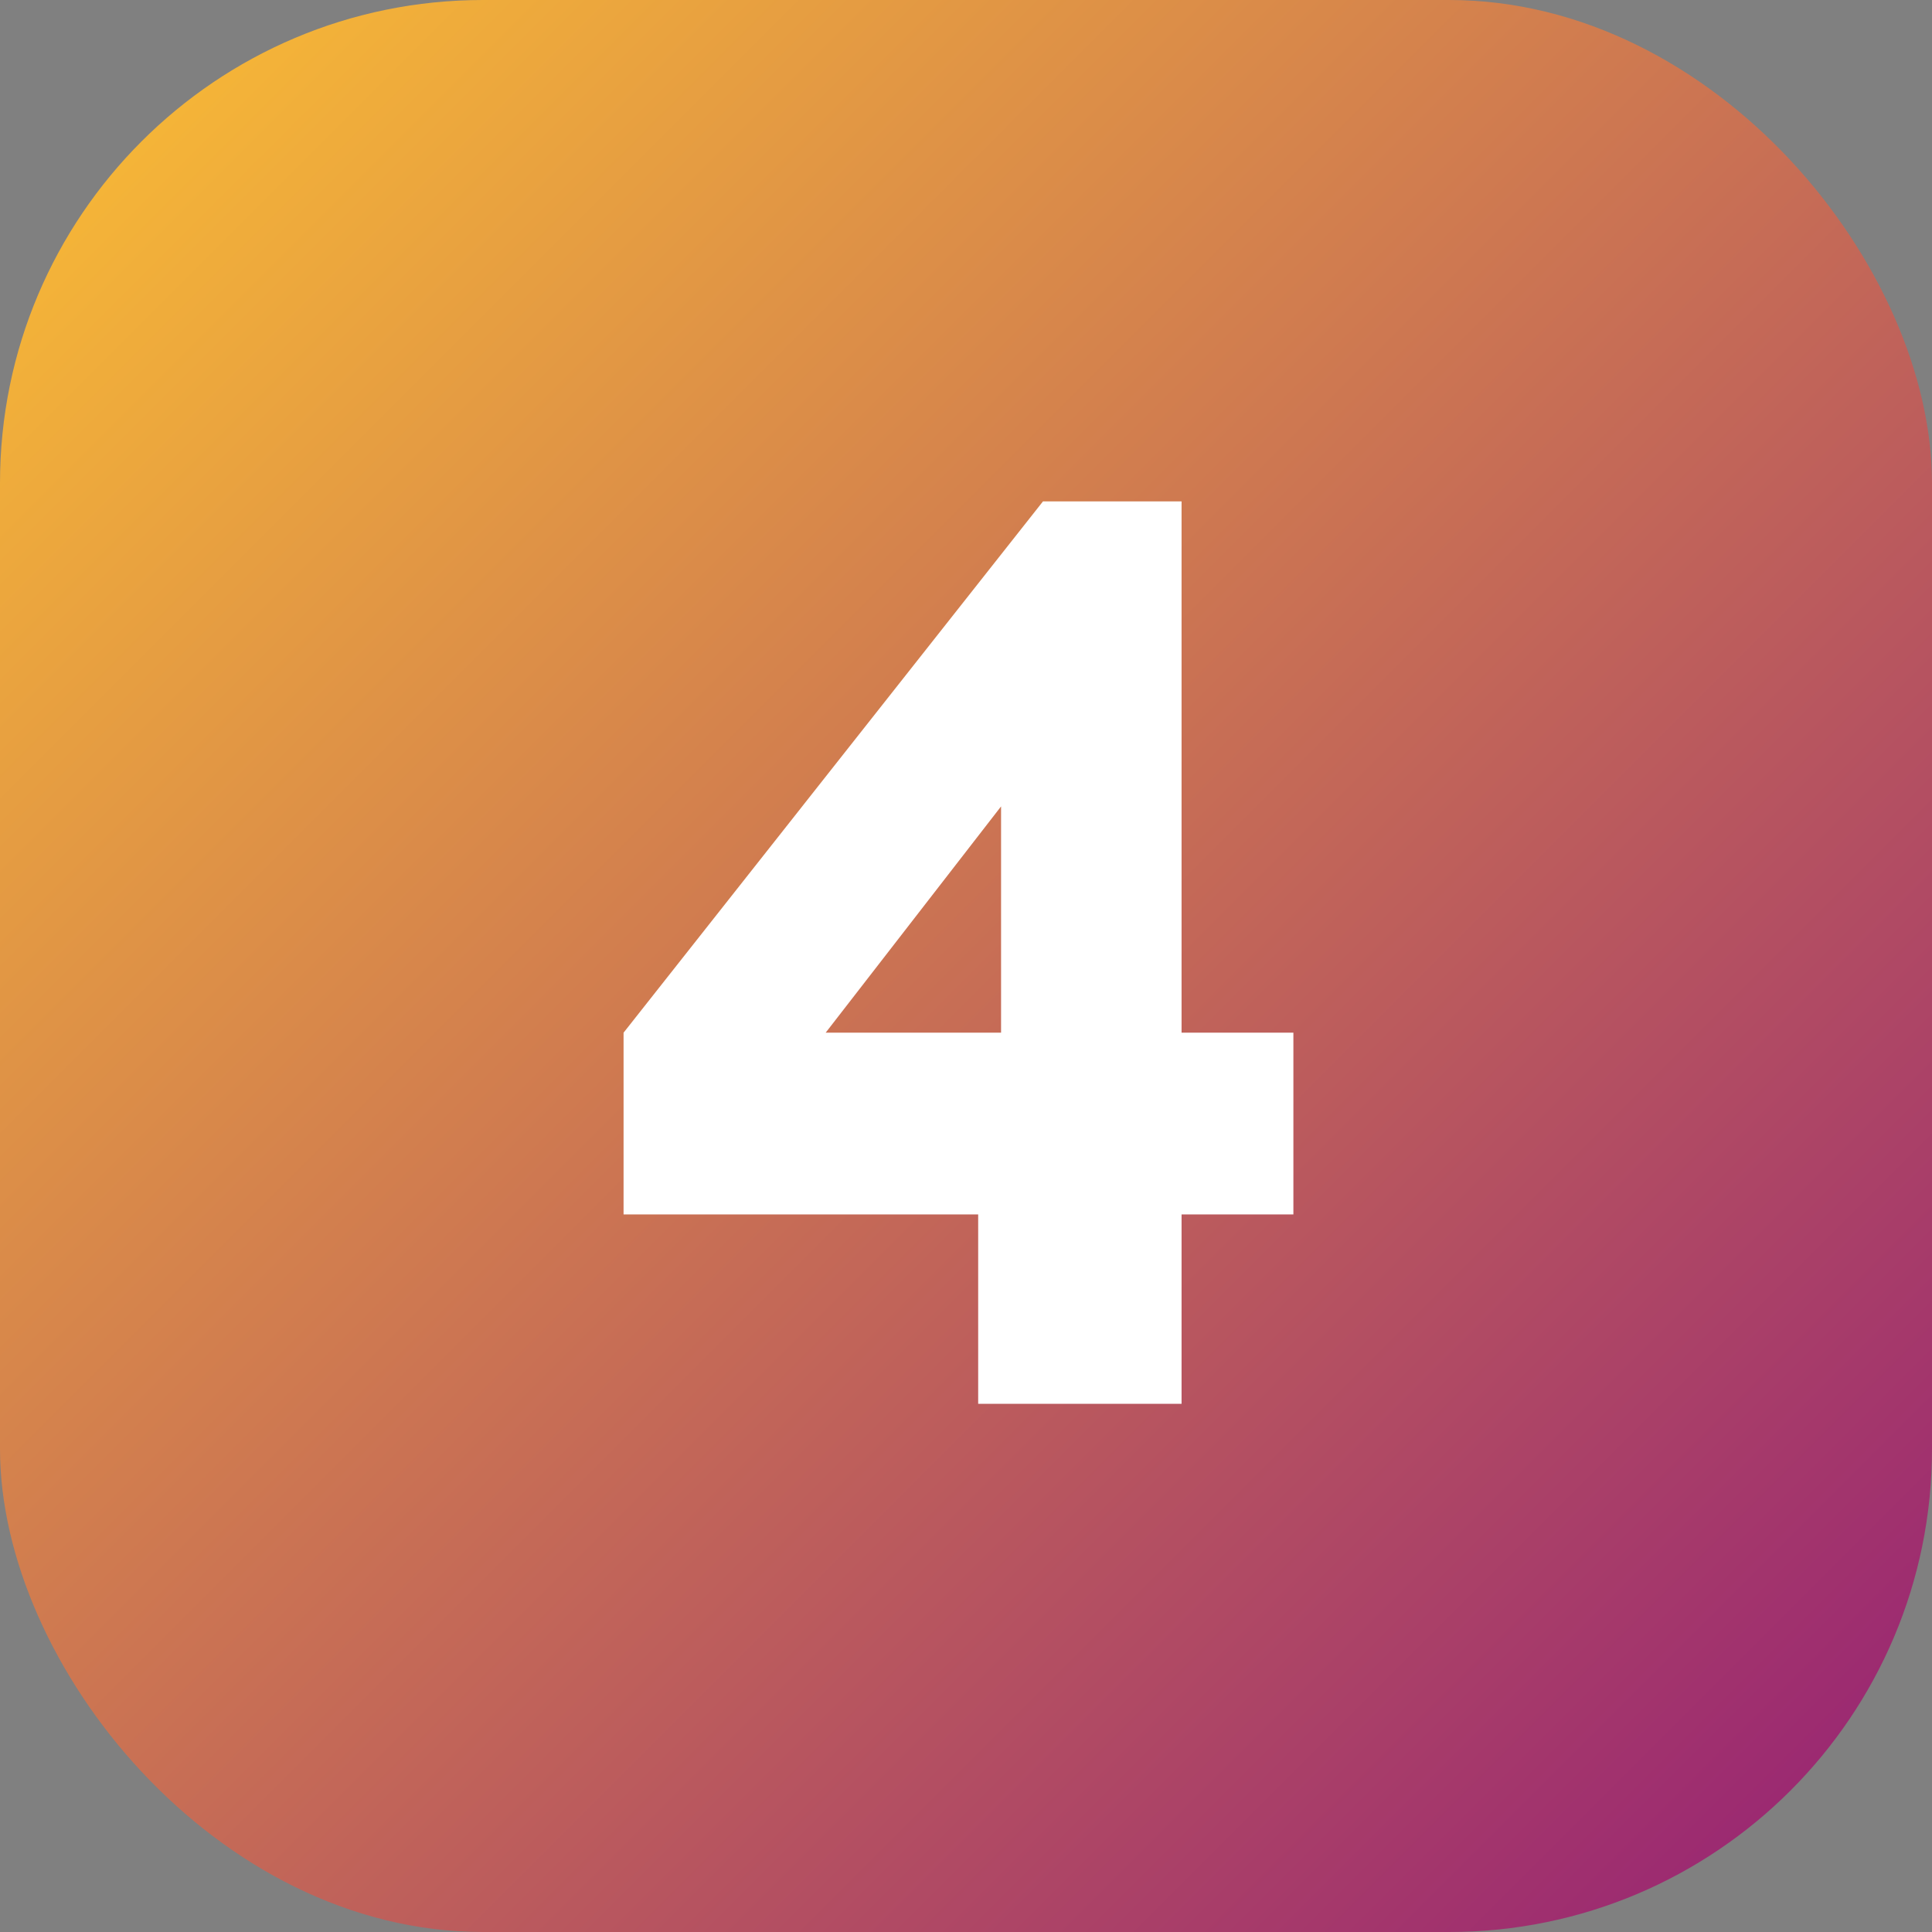 <?xml version="1.0" encoding="UTF-8"?> <svg xmlns="http://www.w3.org/2000/svg" width="33" height="33" viewBox="0 0 33 33" fill="none"><rect x="0" y="0" width="33" height="33" fill="#808080" stroke="none"/><rect width="33" height="33" rx="8.25" fill="url(#paint0_linear_11754_786)"></rect><path d="M16.708 23.978V20.743H10.651V17.639L17.815 8.564H20.182V17.639H22.092V20.743H20.182V23.978H16.708ZM14.103 17.639H17.099V13.774L14.103 17.639Z" fill="white"></path><defs><linearGradient id="paint0_linear_11754_786" x1="0" y1="0" x2="33" y2="33" gradientUnits="userSpaceOnUse"><stop stop-color="#FCC033"></stop><stop offset="1" stop-color="#941E76"></stop></linearGradient></defs></svg> 